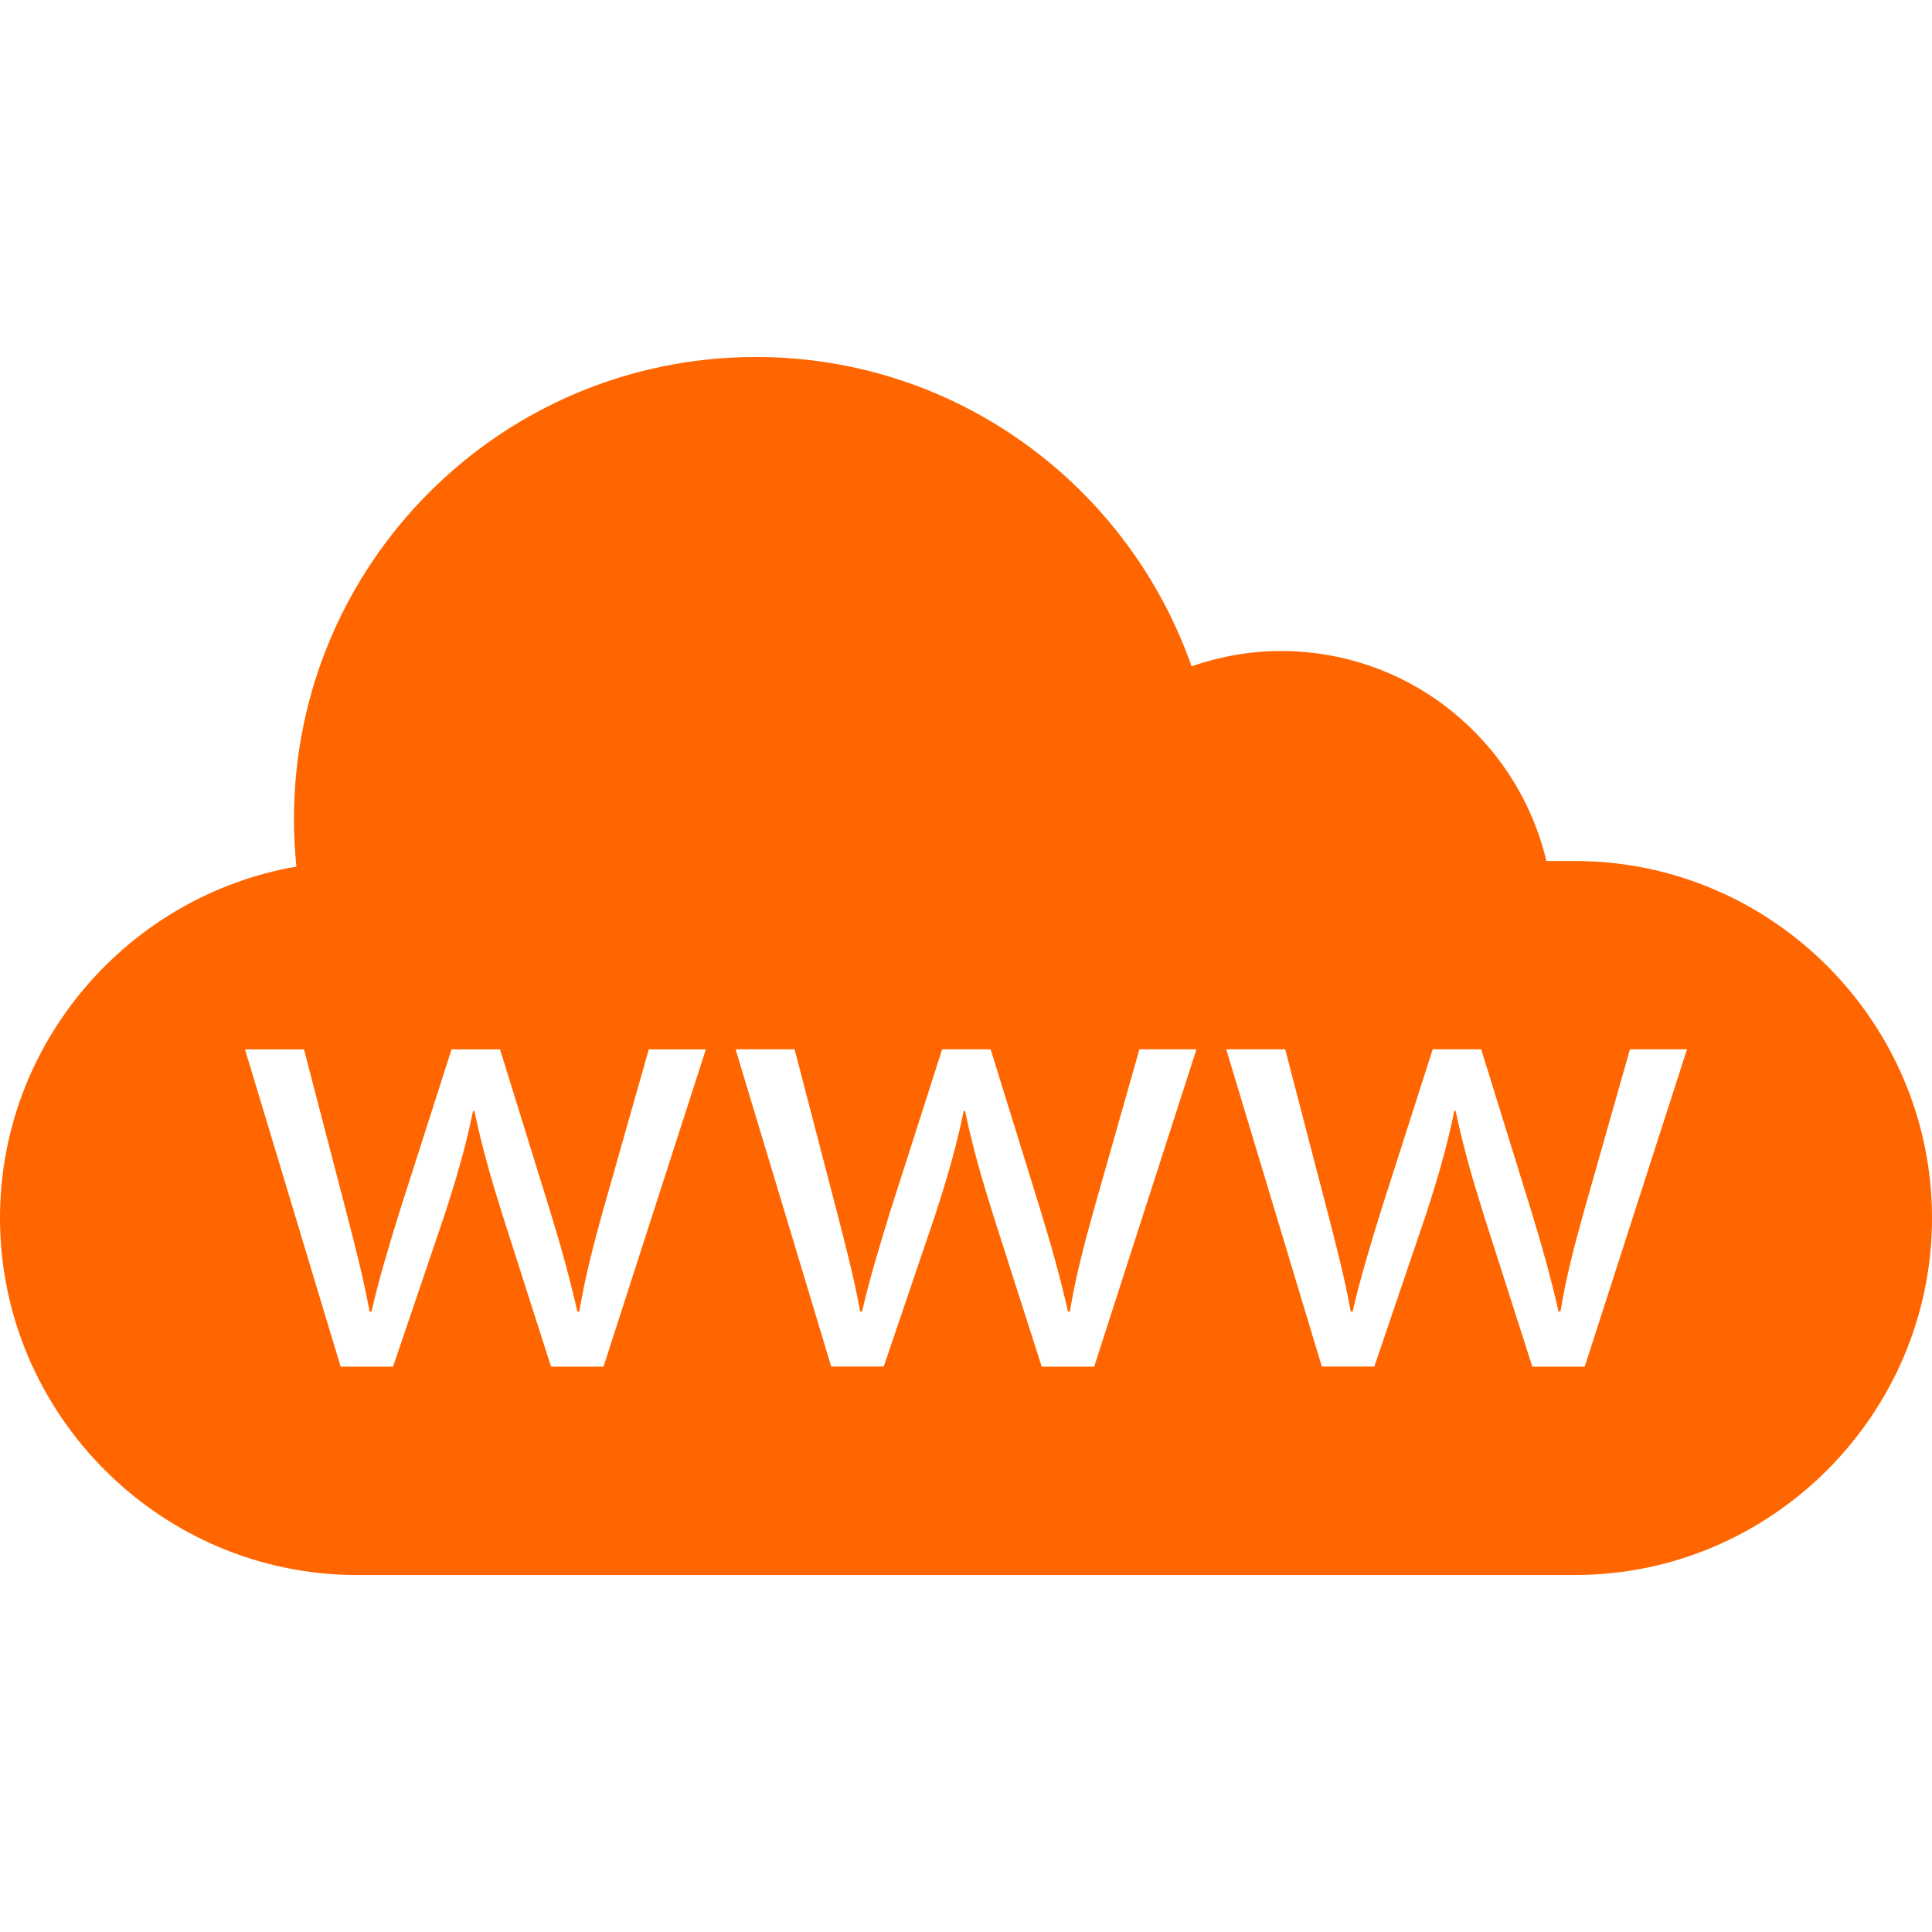 <?xml version="1.0" encoding="iso-8859-1"?>
<!-- Uploaded to: SVG Repo, www.svgrepo.com, Generator: SVG Repo Mixer Tools -->
<svg height="800px" width="800px" version="1.1" id="Layer_1" xmlns="http://www.w3.org/2000/svg" xmlns:xlink="http://www.w3.org/1999/xlink" 
	 viewBox="0 0 512 512" xml:space="preserve">
<path style="fill:#FF6600;" d="M417.392,228.176h-7.584c-7.552-31.888-36.128-55.648-70.336-55.648
	c-8.304,0-16.256,1.472-23.696,4.048c-16.736-47.696-62.032-81.968-115.44-81.968c-67.616,0-122.432,54.816-122.432,122.432
	c0,4.256,0.224,8.464,0.64,12.608C34.112,237.344,0,276.224,0,322.784c0,52.032,42.576,94.608,94.608,94.608h322.784
	c52.032,0,94.608-42.576,94.608-94.608S469.424,228.176,417.392,228.176z M159.936,362.176h-13.904l-12.848-40.144
	c-2.96-9.392-5.376-17.728-7.472-27.616h-0.352c-2.064,10.08-4.688,18.768-7.632,27.792l-13.568,39.968H90.272l-25.344-84.08H80.56
	l11.12,42.736c2.416,9.36,4.688,18.048,6.256,26.752h0.512c1.92-8.512,4.688-17.536,7.472-26.592l13.744-42.896h12.848
	l13.024,42.032c3.104,10.08,5.552,18.944,7.472,27.456h0.512c1.408-8.512,3.648-17.392,6.432-27.28l11.984-42.208h15.12
	L159.936,362.176z M289.968,362.176h-13.904l-12.848-40.144c-2.96-9.392-5.376-17.728-7.472-27.616h-0.352
	c-2.064,10.08-4.688,18.768-7.632,27.792l-13.568,39.952h-13.904l-25.344-84.08h15.632l11.12,42.736
	c2.416,9.36,4.688,18.048,6.256,26.752h0.512c1.92-8.512,4.688-17.536,7.472-26.592l13.744-42.896h12.848l13.024,42.032
	c3.104,10.08,5.552,18.944,7.472,27.456h0.512c1.376-8.512,3.648-17.392,6.432-27.28l11.984-42.208h15.12L289.968,362.176z
	 M419.968,362.176H406.08l-12.848-40.144c-2.96-9.392-5.376-17.728-7.472-27.616h-0.352c-2.064,10.08-4.688,18.768-7.632,27.792
	l-13.568,39.952h-13.904l-25.344-84.08h15.632l11.12,42.736c2.416,9.36,4.688,18.048,6.24,26.752h0.512
	c1.92-8.512,4.688-17.536,7.472-26.592l13.744-42.896h12.848l13.024,42.032c3.104,10.08,5.552,18.944,7.472,27.456h0.512
	c1.376-8.512,3.648-17.392,6.432-27.28l11.984-42.208h15.12L419.968,362.176z"/>
</svg>